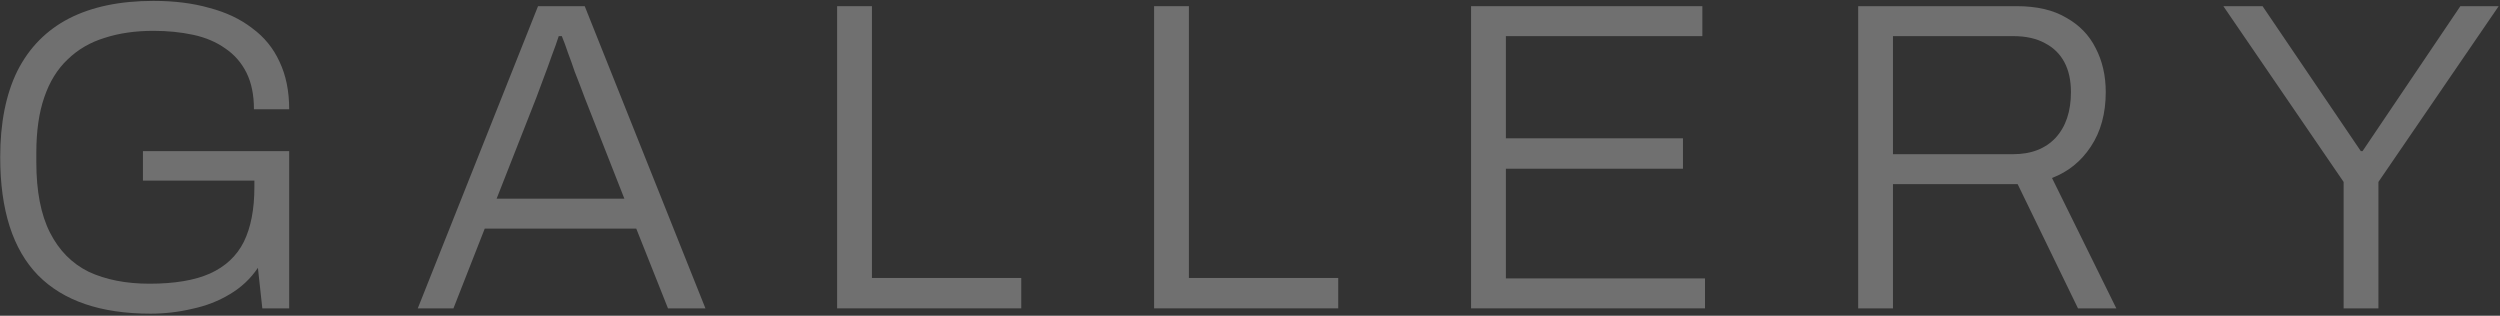 <svg width="681" height="86" viewBox="0 0 681 86" fill="none" xmlns="http://www.w3.org/2000/svg">
<rect x="0" y="0" width="681" height="86" fill="#333333" stroke="none"/>
<path opacity="0.3" d="M638.401 84V49.56L605.641 1.68H616.321L643.081 41.16H643.561L670.201 1.68H680.641L647.881 49.56V84H638.401Z" fill="white"/>
<path opacity="0.3" d="M506.166 84V1.68H549.366C554.806 1.68 559.286 2.72 562.806 4.8C566.406 6.8 569.086 9.56 570.846 13.08C572.686 16.6 573.606 20.6 573.606 25.08C573.606 30.92 572.246 35.88 569.526 39.96C566.886 43.96 563.366 46.8 558.966 48.48L576.486 84H566.046L549.606 50.16H515.646V84H506.166ZM515.646 42H548.406C553.286 42 557.126 40.52 559.926 37.56C562.726 34.52 564.126 30.36 564.126 25.08C564.126 21.88 563.526 19.16 562.326 16.92C561.126 14.68 559.366 12.96 557.046 11.76C554.726 10.48 551.846 9.84 548.406 9.84H515.646V42Z" fill="white"/>
<path opacity="0.3" d="M400.721 84V1.68H463.721V9.84H410.201V37.68H458.441V45.96H410.201V75.84H464.441V84H400.721Z" fill="white"/>
<path opacity="0.3" d="M314.377 84V1.68H323.857V75.72H364.537V84H314.377Z" fill="white"/>
<path opacity="0.3" d="M228.033 84V1.68H237.513V75.72H278.193V84H228.033Z" fill="white"/>
<path opacity="0.3" d="M113.8 84L146.56 1.68H159.28L192.16 84H181.96L173.32 62.28H132.04L123.52 84H113.8ZM135.28 54.12H170.08L159.28 26.64C159.04 26 158.68 25.04 158.2 23.76C157.72 22.48 157.16 21.04 156.52 19.44C155.96 17.76 155.36 16.08 154.72 14.4C154.16 12.72 153.6 11.2 153.04 9.84H152.2C151.72 11.36 151.08 13.16 150.28 15.24C149.56 17.32 148.8 19.4 148 21.48C147.28 23.48 146.64 25.2 146.08 26.64L135.28 54.12Z" fill="white"/>
<path opacity="0.3" d="M40.975 85.44C27.455 85.44 17.255 81.96 10.375 75C3.495 67.96 0.055 57.24 0.055 42.84C0.055 33.48 1.615 25.64 4.735 19.32C7.935 13 12.615 8.24 18.775 5.04C25.015 1.84 32.695 0.24 41.815 0.24C47.495 0.24 52.575 0.88 57.055 2.16C61.615 3.36 65.495 5.2 68.695 7.68C71.975 10.08 74.455 13.12 76.135 16.8C77.895 20.48 78.775 24.8 78.775 29.76H69.175C69.175 25.84 68.495 22.52 67.135 19.8C65.775 17.08 63.855 14.88 61.375 13.2C58.895 11.44 55.975 10.2 52.615 9.48C49.255 8.76 45.655 8.4 41.815 8.4C36.855 8.4 32.415 9.04 28.495 10.32C24.575 11.52 21.215 13.48 18.415 16.2C15.615 18.84 13.495 22.28 12.055 26.52C10.615 30.68 9.895 35.72 9.895 41.64V44.16C9.895 52.08 11.135 58.48 13.615 63.36C16.095 68.24 19.615 71.8 24.175 74.04C28.815 76.2 34.335 77.28 40.735 77.28C47.535 77.28 53.015 76.36 57.175 74.52C61.415 72.6 64.495 69.72 66.415 65.88C68.335 61.96 69.295 57 69.295 51V49.2H38.935V41.16H78.775V84H71.455L70.255 72.96C68.255 75.92 65.695 78.32 62.575 80.16C59.535 82 56.135 83.32 52.375 84.12C48.695 85 44.895 85.44 40.975 85.44Z" fill="white"/>
</svg>
